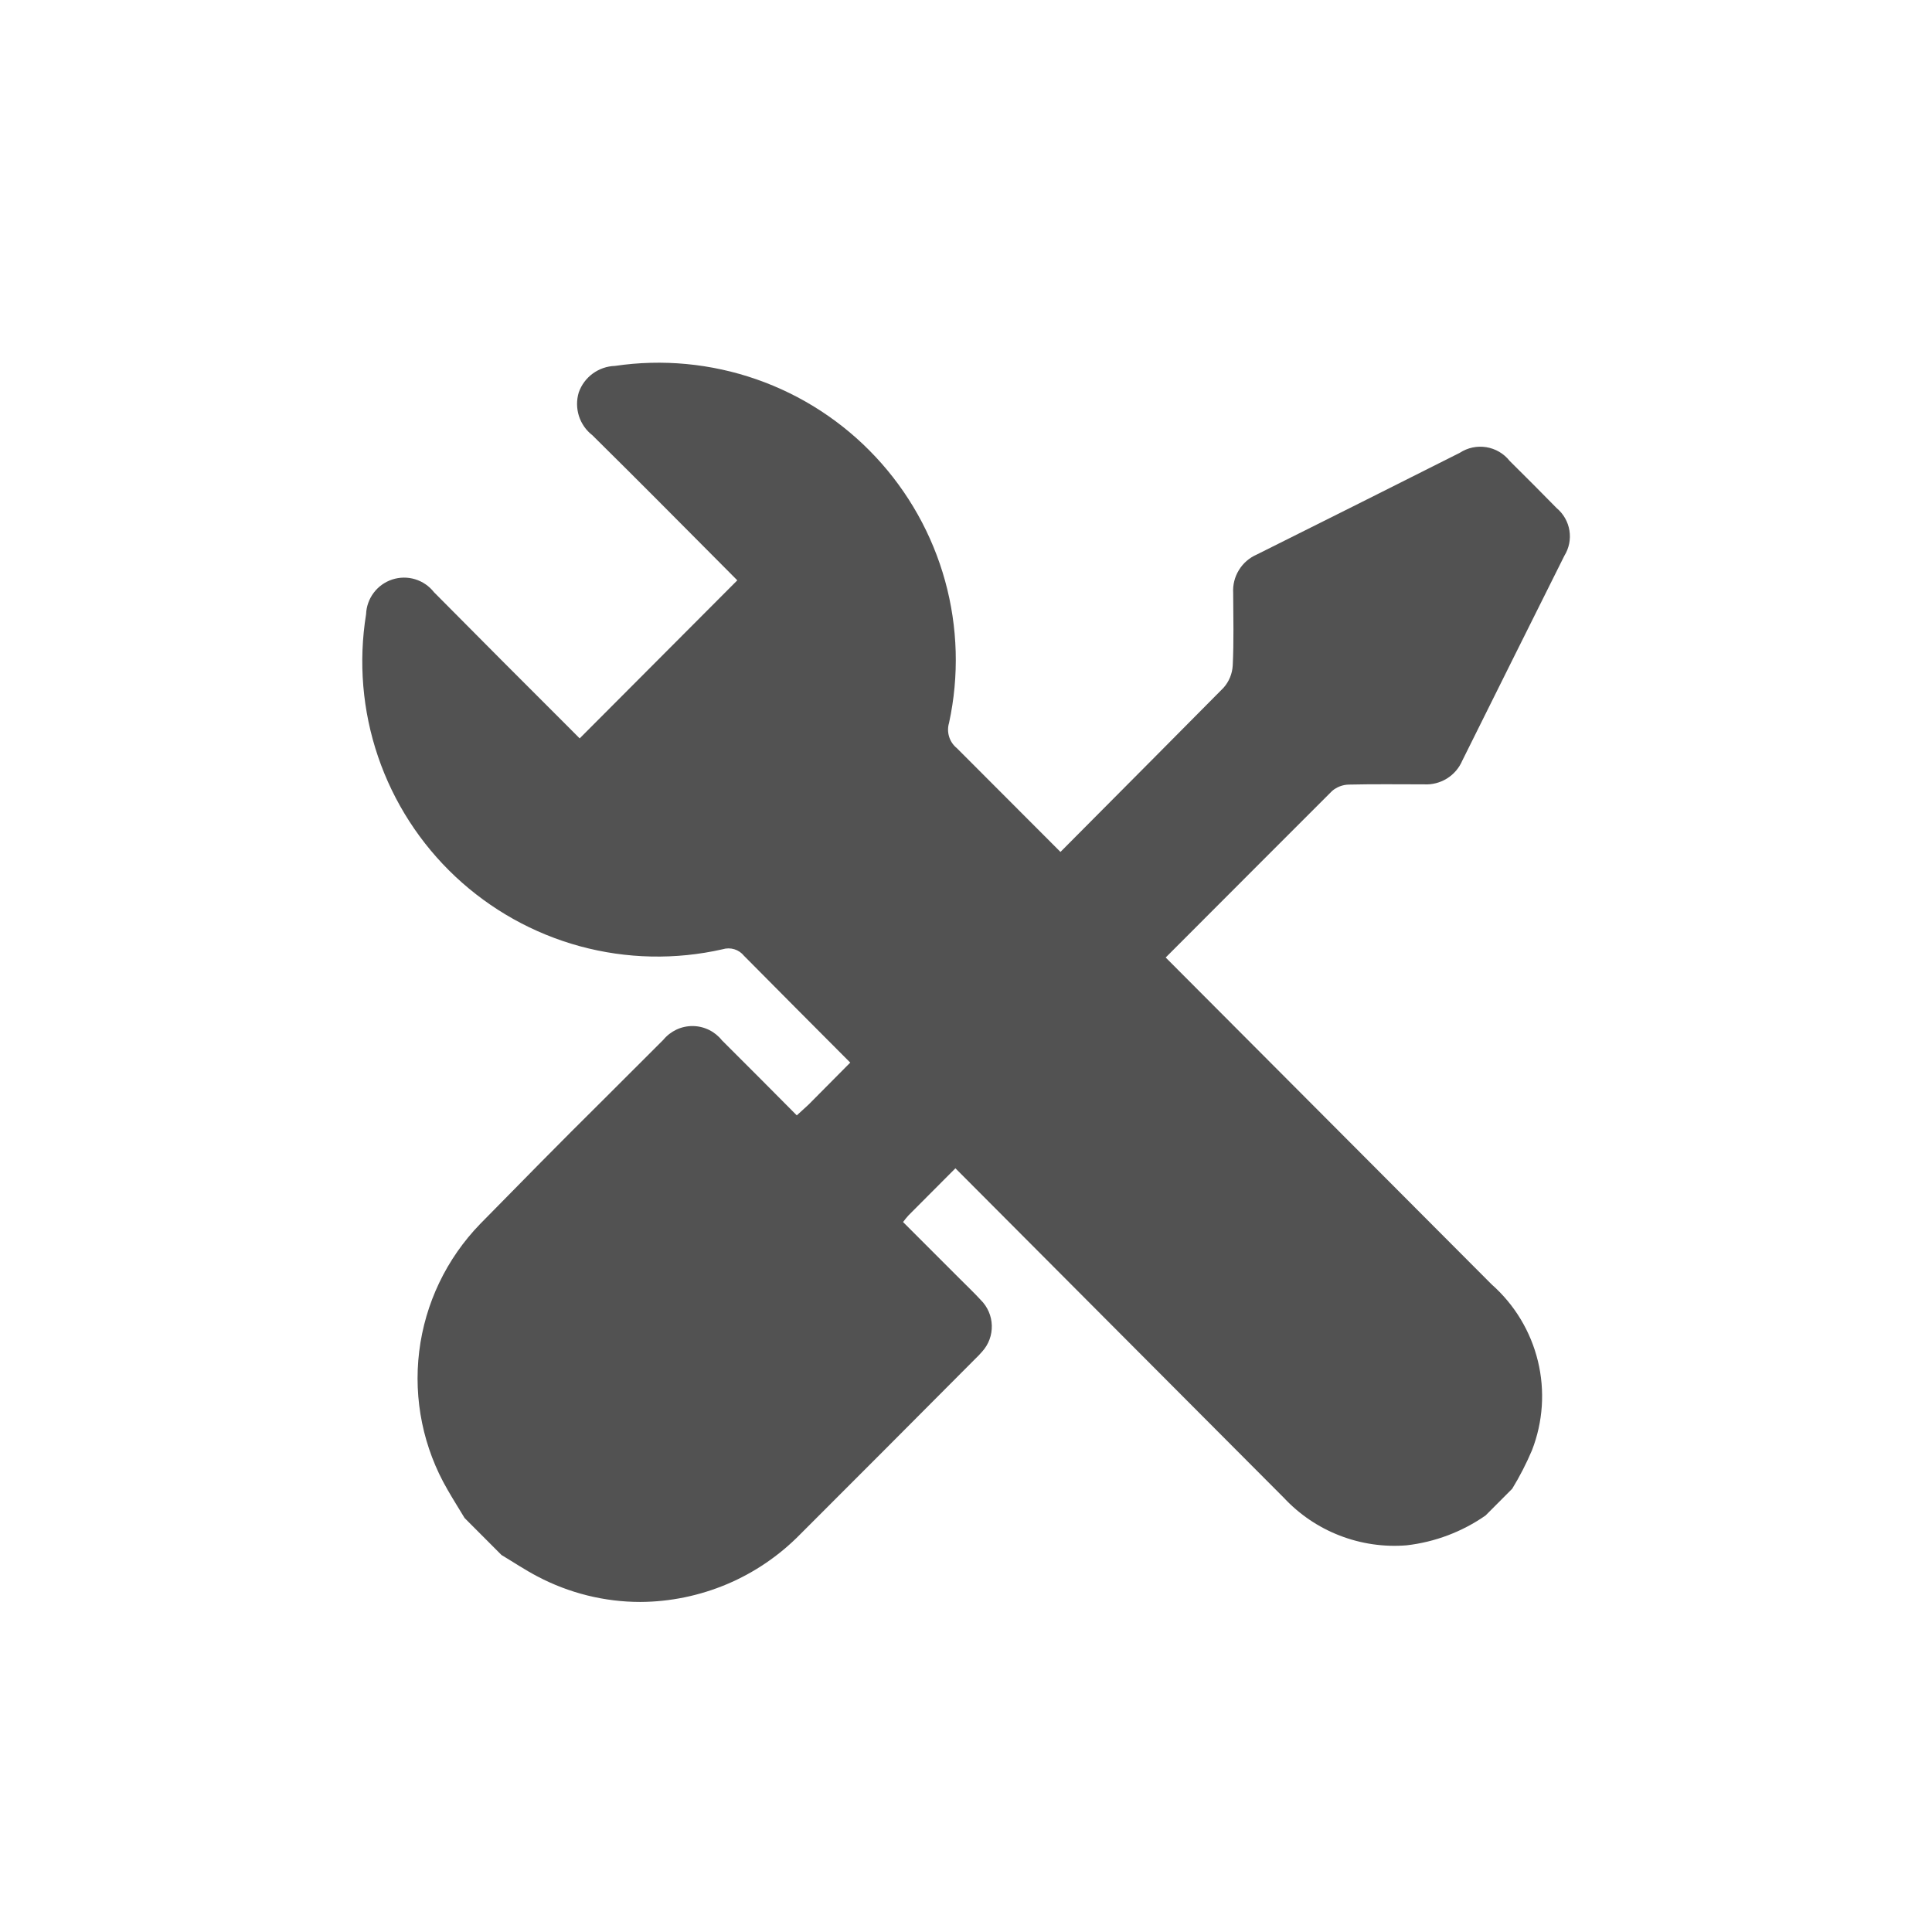 <svg width="48" height="48" viewBox="0 0 48 48" fill="none" xmlns="http://www.w3.org/2000/svg">
<path d="M13.349 39.164C13.043 39.004 12.756 38.811 12.46 38.634L11.543 37.715C11.402 37.481 11.256 37.25 11.121 37.015C10.517 35.977 10.269 34.769 10.415 33.576C10.561 32.383 11.093 31.271 11.93 30.408C14.735 27.554 13.651 28.666 16.48 25.834C16.569 25.726 16.68 25.64 16.807 25.58C16.933 25.521 17.071 25.491 17.211 25.492C17.351 25.493 17.488 25.526 17.614 25.587C17.739 25.648 17.849 25.737 17.936 25.846C18.549 26.454 19.157 27.069 19.796 27.711C19.903 27.611 19.996 27.532 20.089 27.443L21.124 26.4C20.243 25.518 19.363 24.633 18.485 23.747C18.423 23.67 18.34 23.613 18.245 23.584C18.15 23.555 18.049 23.555 17.954 23.584C16.784 23.85 15.566 23.824 14.408 23.509C13.251 23.194 12.188 22.599 11.313 21.778C10.438 20.956 9.779 19.933 9.392 18.797C9.005 17.661 8.903 16.447 9.095 15.262C9.102 15.069 9.168 14.882 9.285 14.727C9.401 14.572 9.563 14.457 9.747 14.397C9.932 14.337 10.13 14.335 10.315 14.392C10.501 14.449 10.664 14.562 10.783 14.714C11.891 15.832 13.003 16.948 14.118 18.06L14.402 18.345L18.318 14.418L18.032 14.13C16.932 13.024 15.832 11.914 14.718 10.814C14.56 10.692 14.444 10.525 14.383 10.335C14.323 10.145 14.321 9.941 14.379 9.75C14.445 9.562 14.566 9.399 14.727 9.281C14.888 9.164 15.08 9.097 15.279 9.091C16.46 8.916 17.667 9.031 18.794 9.424C19.922 9.817 20.937 10.478 21.753 11.35C22.569 12.222 23.162 13.279 23.48 14.43C23.798 15.581 23.832 16.792 23.579 17.959C23.545 18.071 23.546 18.191 23.58 18.302C23.614 18.414 23.681 18.513 23.771 18.586L26.347 21.166C27.997 19.509 29.528 17.966 30.397 17.089C30.535 16.935 30.616 16.738 30.627 16.531C30.656 15.931 30.641 15.331 30.638 14.731C30.626 14.532 30.675 14.334 30.78 14.164C30.884 13.993 31.038 13.859 31.221 13.779C32.906 12.939 34.588 12.096 36.268 11.25C36.462 11.123 36.697 11.073 36.926 11.11C37.155 11.147 37.362 11.268 37.506 11.45C37.899 11.84 38.289 12.229 38.676 12.625C38.845 12.767 38.957 12.964 38.992 13.181C39.027 13.399 38.982 13.621 38.866 13.808C38.023 15.5 37.172 17.2 36.329 18.9C36.25 19.084 36.117 19.238 35.947 19.343C35.777 19.448 35.579 19.498 35.38 19.487C34.757 19.487 34.132 19.478 33.508 19.493C33.358 19.497 33.213 19.552 33.098 19.649C32.198 20.549 30.638 22.108 28.961 23.789L37.061 31.912C37.629 32.414 38.03 33.079 38.209 33.816C38.388 34.553 38.336 35.327 38.061 36.033C37.921 36.363 37.757 36.682 37.57 36.988L36.908 37.652C36.326 38.057 35.652 38.312 34.947 38.393C34.382 38.439 33.814 38.356 33.286 38.151C32.757 37.947 32.282 37.625 31.895 37.21C29.177 34.481 26.458 31.753 23.737 29.026L22.574 30.193C22.525 30.247 22.479 30.303 22.436 30.361L23.836 31.761C24.014 31.94 24.198 32.114 24.369 32.3C24.537 32.468 24.635 32.694 24.641 32.932C24.648 33.17 24.563 33.401 24.404 33.577C24.349 33.641 24.291 33.703 24.23 33.76C21.472 36.526 22.641 35.36 19.878 38.122C19.36 38.65 18.743 39.07 18.062 39.358C17.381 39.645 16.65 39.796 15.911 39.8C15.018 39.8 14.139 39.581 13.349 39.164Z" fill="#525252"/>
</svg>

